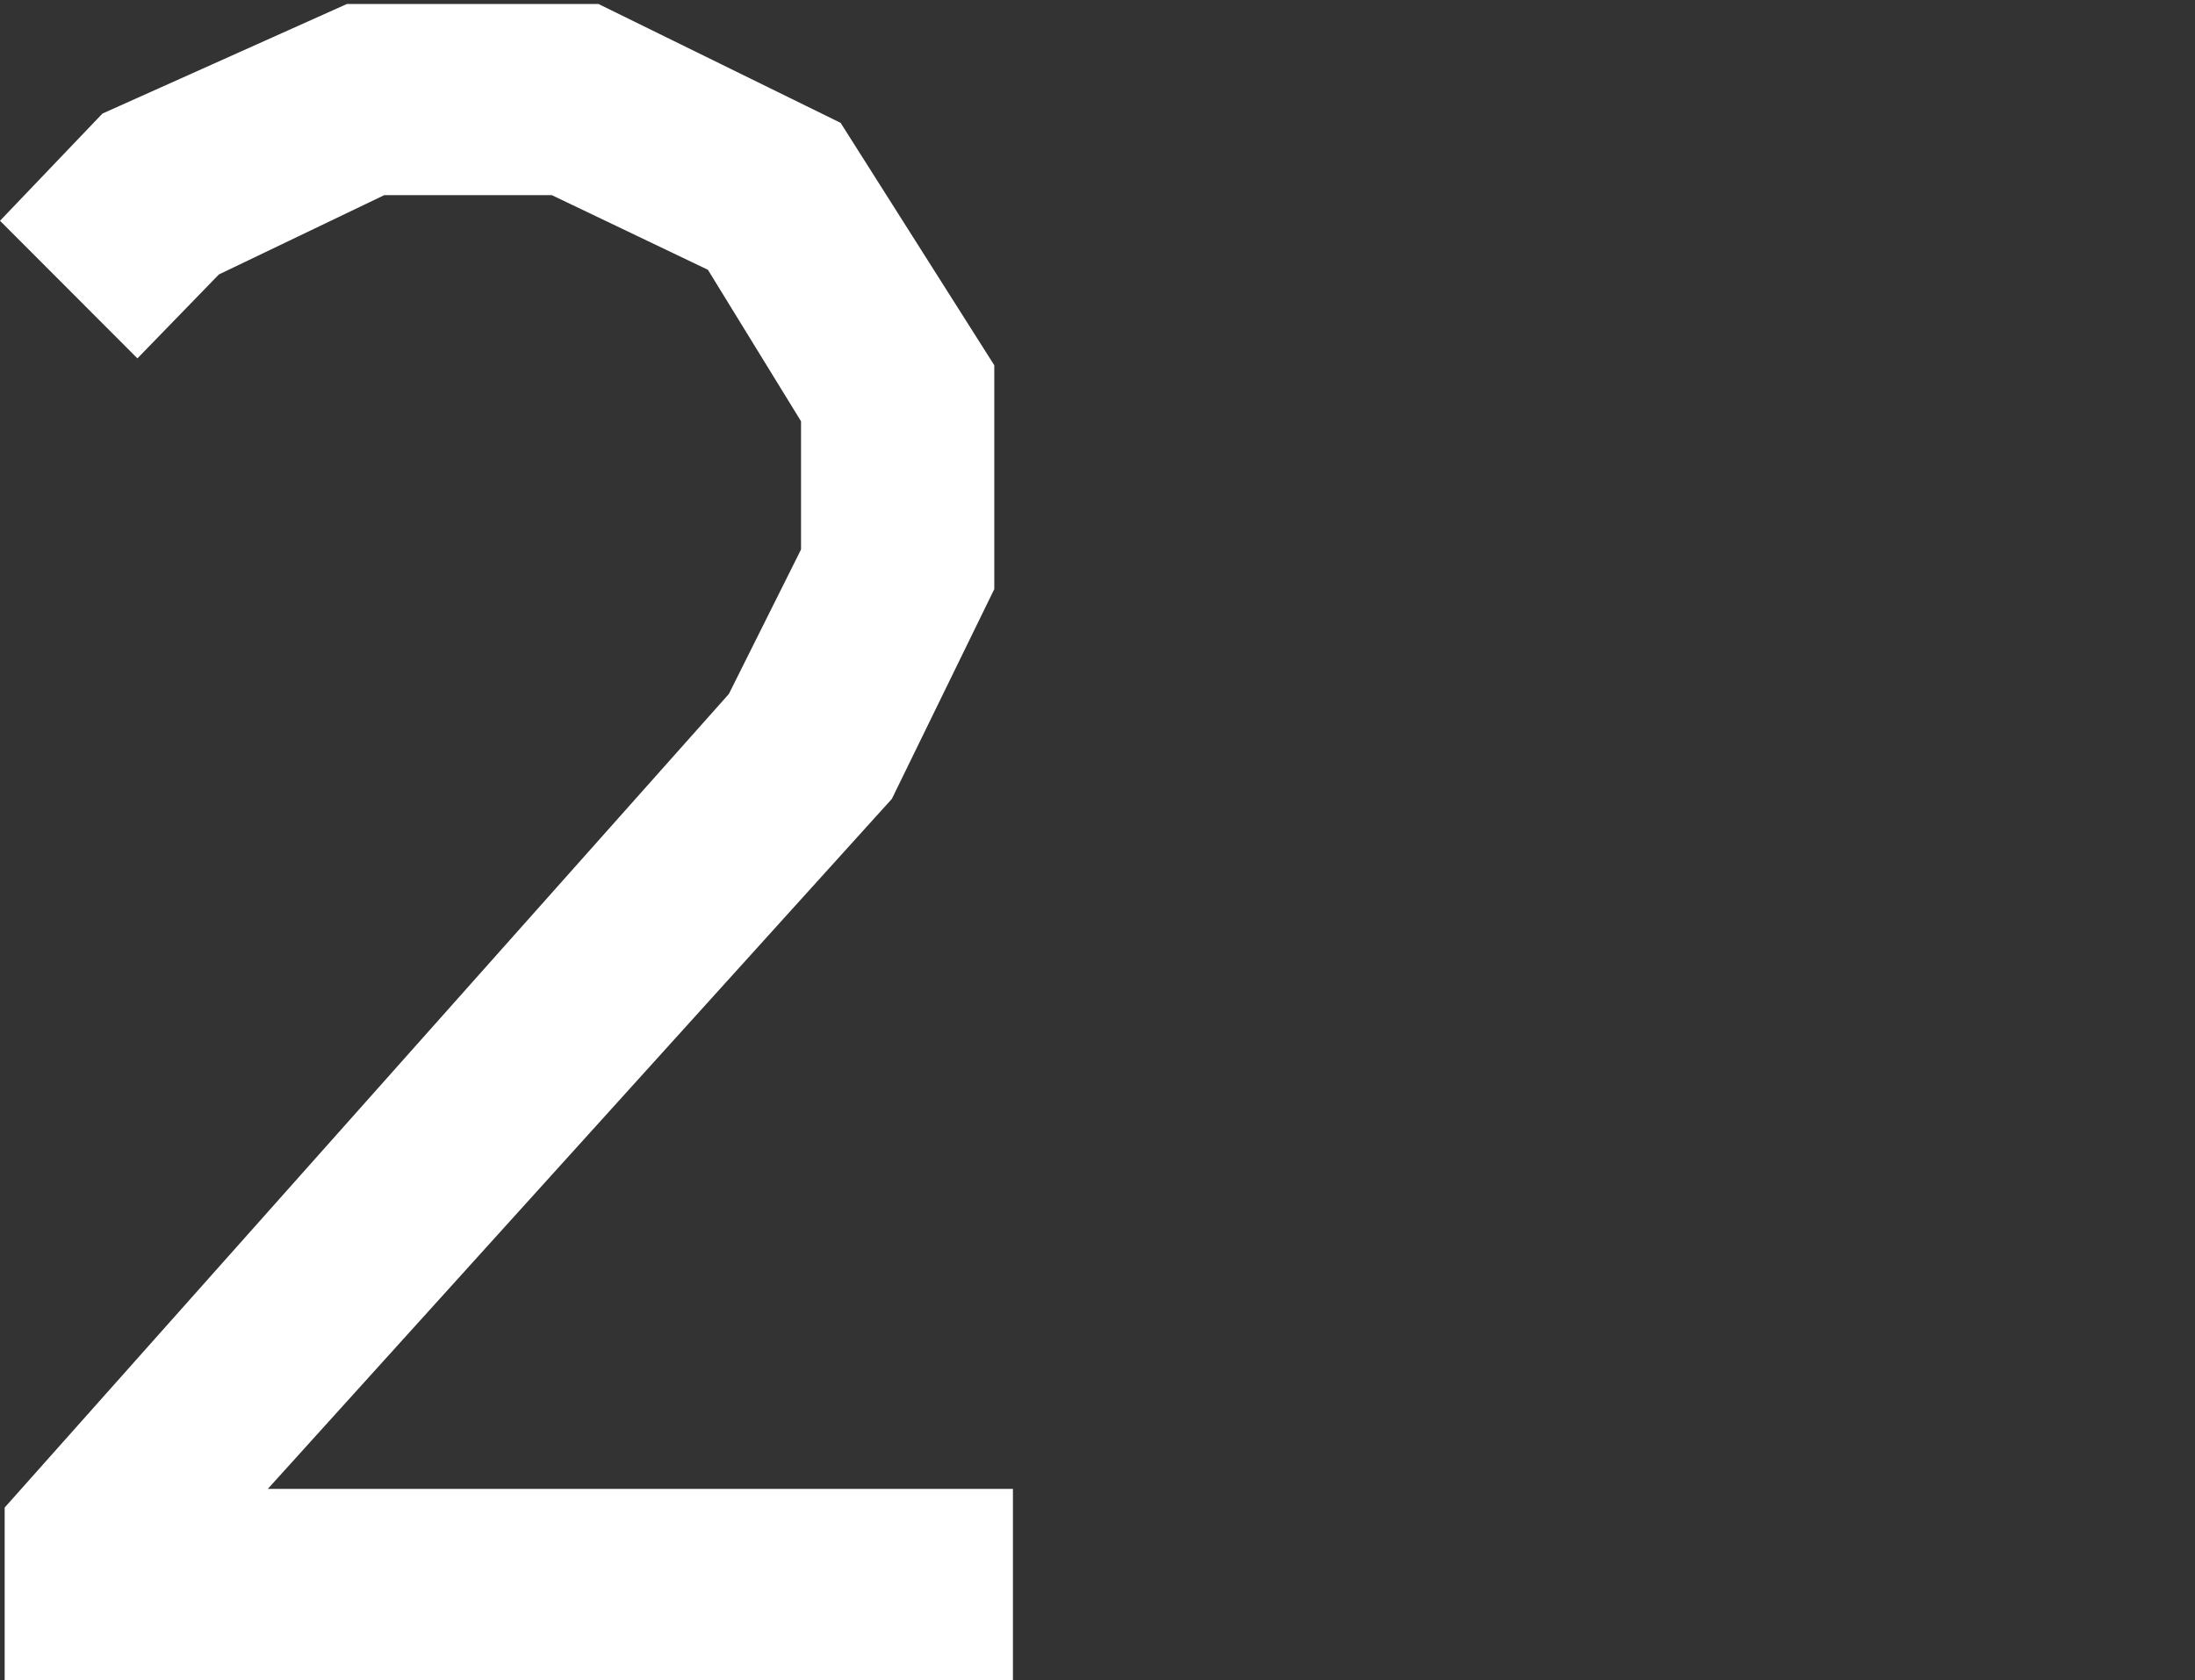 <svg xmlns="http://www.w3.org/2000/svg" id="Layer_1" viewBox="0 0 64 49"><rect x="0" y="0" width="64" height="49" fill="#333333" stroke="none"/><defs><style>      .st0 {        fill: #fff;      }    </style></defs><path class="st0" d="M.136,49v-5.031l21.115-23.728,2.105-4.215v-3.739l-2.716-4.419-4.549-2.176h-4.888l-4.82,2.312-2.376,2.448L0,6.439l2.987-3.127L10.116.116h7.333l7.061,3.467,4.481,7.071v6.527l-2.987,6.119L7.808,43.425h21.726v5.575H.136Z"></path></svg>